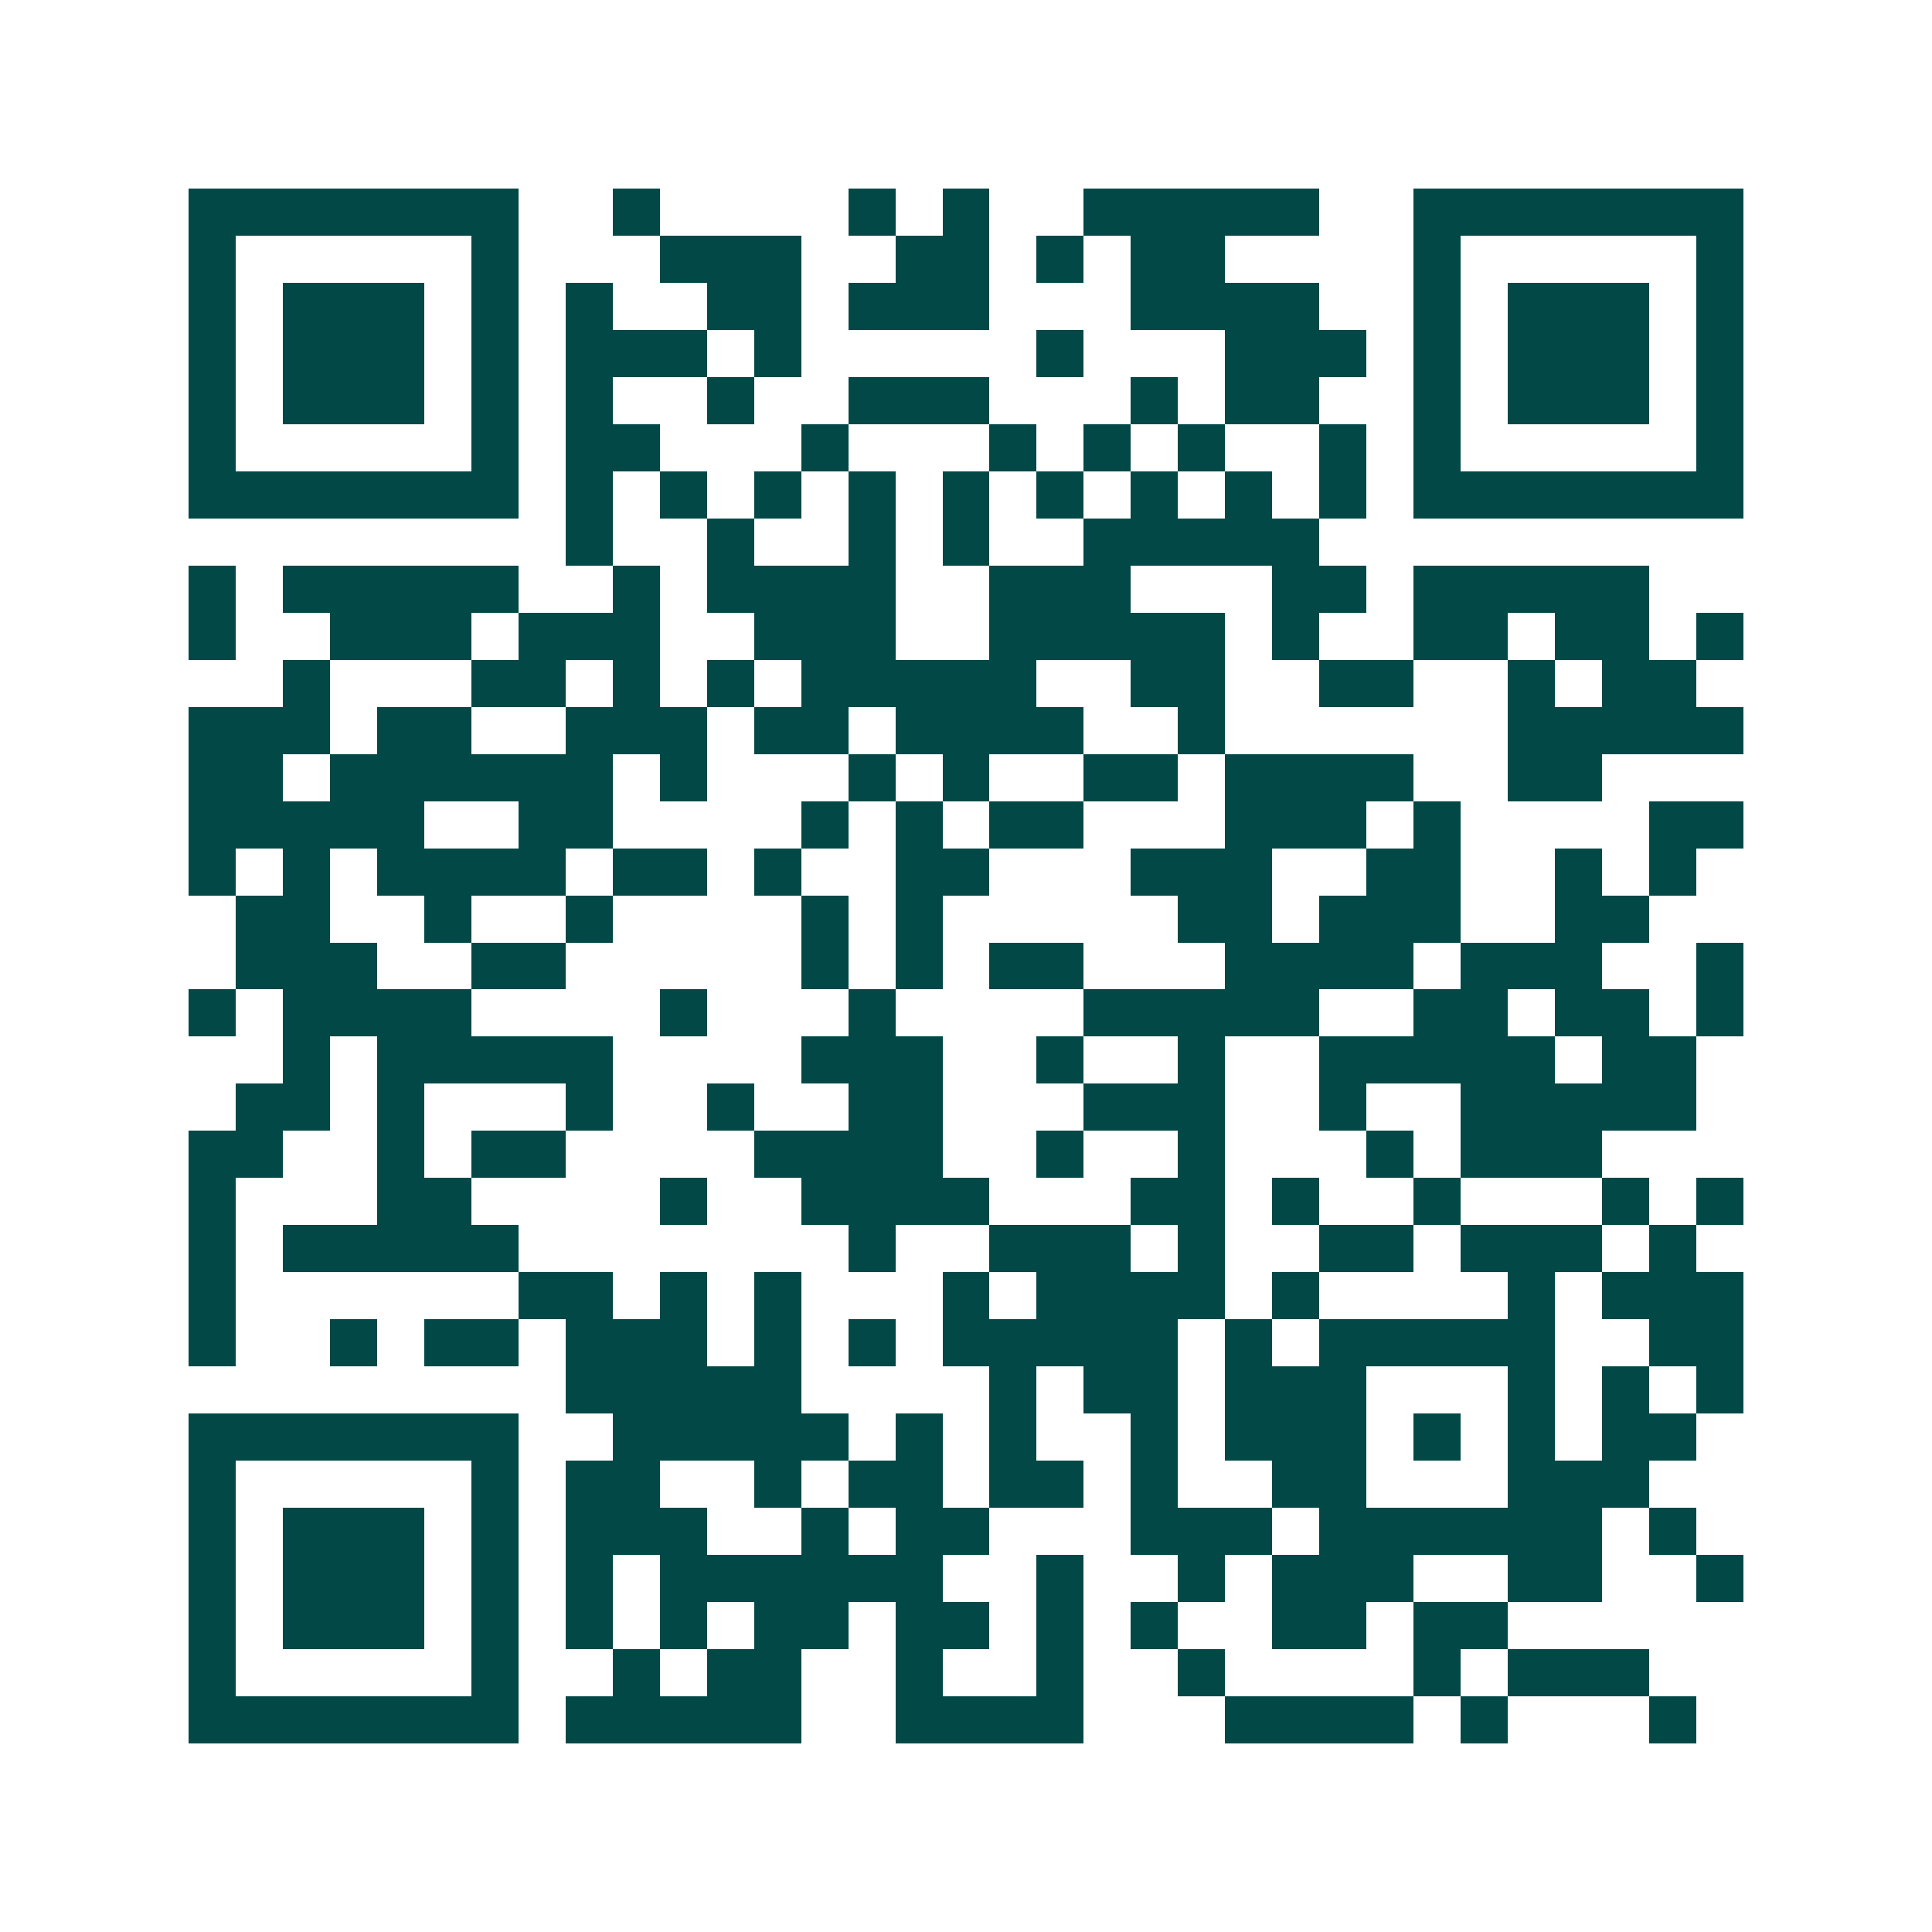 <svg xmlns="http://www.w3.org/2000/svg" width="200" height="200" viewBox="0 0 41 41" shape-rendering="crispEdges"><path fill="#ffffff" d="M0 0h41v41H0z"/><path stroke="#014847" d="M4 4.5h7m2 0h1m4 0h1m1 0h1m2 0h5m2 0h7M4 5.5h1m5 0h1m3 0h3m2 0h2m1 0h1m1 0h2m4 0h1m5 0h1M4 6.5h1m1 0h3m1 0h1m1 0h1m2 0h2m1 0h3m3 0h4m2 0h1m1 0h3m1 0h1M4 7.5h1m1 0h3m1 0h1m1 0h3m1 0h1m5 0h1m3 0h3m1 0h1m1 0h3m1 0h1M4 8.5h1m1 0h3m1 0h1m1 0h1m2 0h1m2 0h3m3 0h1m1 0h2m2 0h1m1 0h3m1 0h1M4 9.5h1m5 0h1m1 0h2m3 0h1m3 0h1m1 0h1m1 0h1m2 0h1m1 0h1m5 0h1M4 10.5h7m1 0h1m1 0h1m1 0h1m1 0h1m1 0h1m1 0h1m1 0h1m1 0h1m1 0h1m1 0h7M12 11.5h1m2 0h1m2 0h1m1 0h1m2 0h5M4 12.5h1m1 0h5m2 0h1m1 0h4m2 0h3m3 0h2m1 0h5M4 13.5h1m2 0h3m1 0h3m2 0h3m2 0h5m1 0h1m2 0h2m1 0h2m1 0h1M6 14.5h1m3 0h2m1 0h1m1 0h1m1 0h5m2 0h2m2 0h2m2 0h1m1 0h2M4 15.5h3m1 0h2m2 0h3m1 0h2m1 0h4m2 0h1m6 0h5M4 16.5h2m1 0h6m1 0h1m3 0h1m1 0h1m2 0h2m1 0h4m2 0h2M4 17.5h5m2 0h2m4 0h1m1 0h1m1 0h2m3 0h3m1 0h1m4 0h2M4 18.5h1m1 0h1m1 0h4m1 0h2m1 0h1m2 0h2m3 0h3m2 0h2m2 0h1m1 0h1M5 19.5h2m2 0h1m2 0h1m4 0h1m1 0h1m5 0h2m1 0h3m2 0h2M5 20.5h3m2 0h2m5 0h1m1 0h1m1 0h2m3 0h4m1 0h3m2 0h1M4 21.5h1m1 0h4m4 0h1m3 0h1m4 0h5m2 0h2m1 0h2m1 0h1M6 22.5h1m1 0h5m4 0h3m2 0h1m2 0h1m2 0h5m1 0h2M5 23.5h2m1 0h1m3 0h1m2 0h1m2 0h2m3 0h3m2 0h1m2 0h5M4 24.5h2m2 0h1m1 0h2m4 0h4m2 0h1m2 0h1m3 0h1m1 0h3M4 25.5h1m3 0h2m4 0h1m2 0h4m3 0h2m1 0h1m2 0h1m3 0h1m1 0h1M4 26.5h1m1 0h5m7 0h1m2 0h3m1 0h1m2 0h2m1 0h3m1 0h1M4 27.5h1m6 0h2m1 0h1m1 0h1m3 0h1m1 0h4m1 0h1m4 0h1m1 0h3M4 28.5h1m2 0h1m1 0h2m1 0h3m1 0h1m1 0h1m1 0h5m1 0h1m1 0h5m2 0h2M12 29.5h5m4 0h1m1 0h2m1 0h3m3 0h1m1 0h1m1 0h1M4 30.5h7m2 0h5m1 0h1m1 0h1m2 0h1m1 0h3m1 0h1m1 0h1m1 0h2M4 31.5h1m5 0h1m1 0h2m2 0h1m1 0h2m1 0h2m1 0h1m2 0h2m3 0h3M4 32.5h1m1 0h3m1 0h1m1 0h3m2 0h1m1 0h2m3 0h3m1 0h6m1 0h1M4 33.5h1m1 0h3m1 0h1m1 0h1m1 0h6m2 0h1m2 0h1m1 0h3m2 0h2m2 0h1M4 34.5h1m1 0h3m1 0h1m1 0h1m1 0h1m1 0h2m1 0h2m1 0h1m1 0h1m2 0h2m1 0h2M4 35.5h1m5 0h1m2 0h1m1 0h2m2 0h1m2 0h1m2 0h1m4 0h1m1 0h3M4 36.5h7m1 0h5m2 0h4m3 0h4m1 0h1m3 0h1"/></svg>

